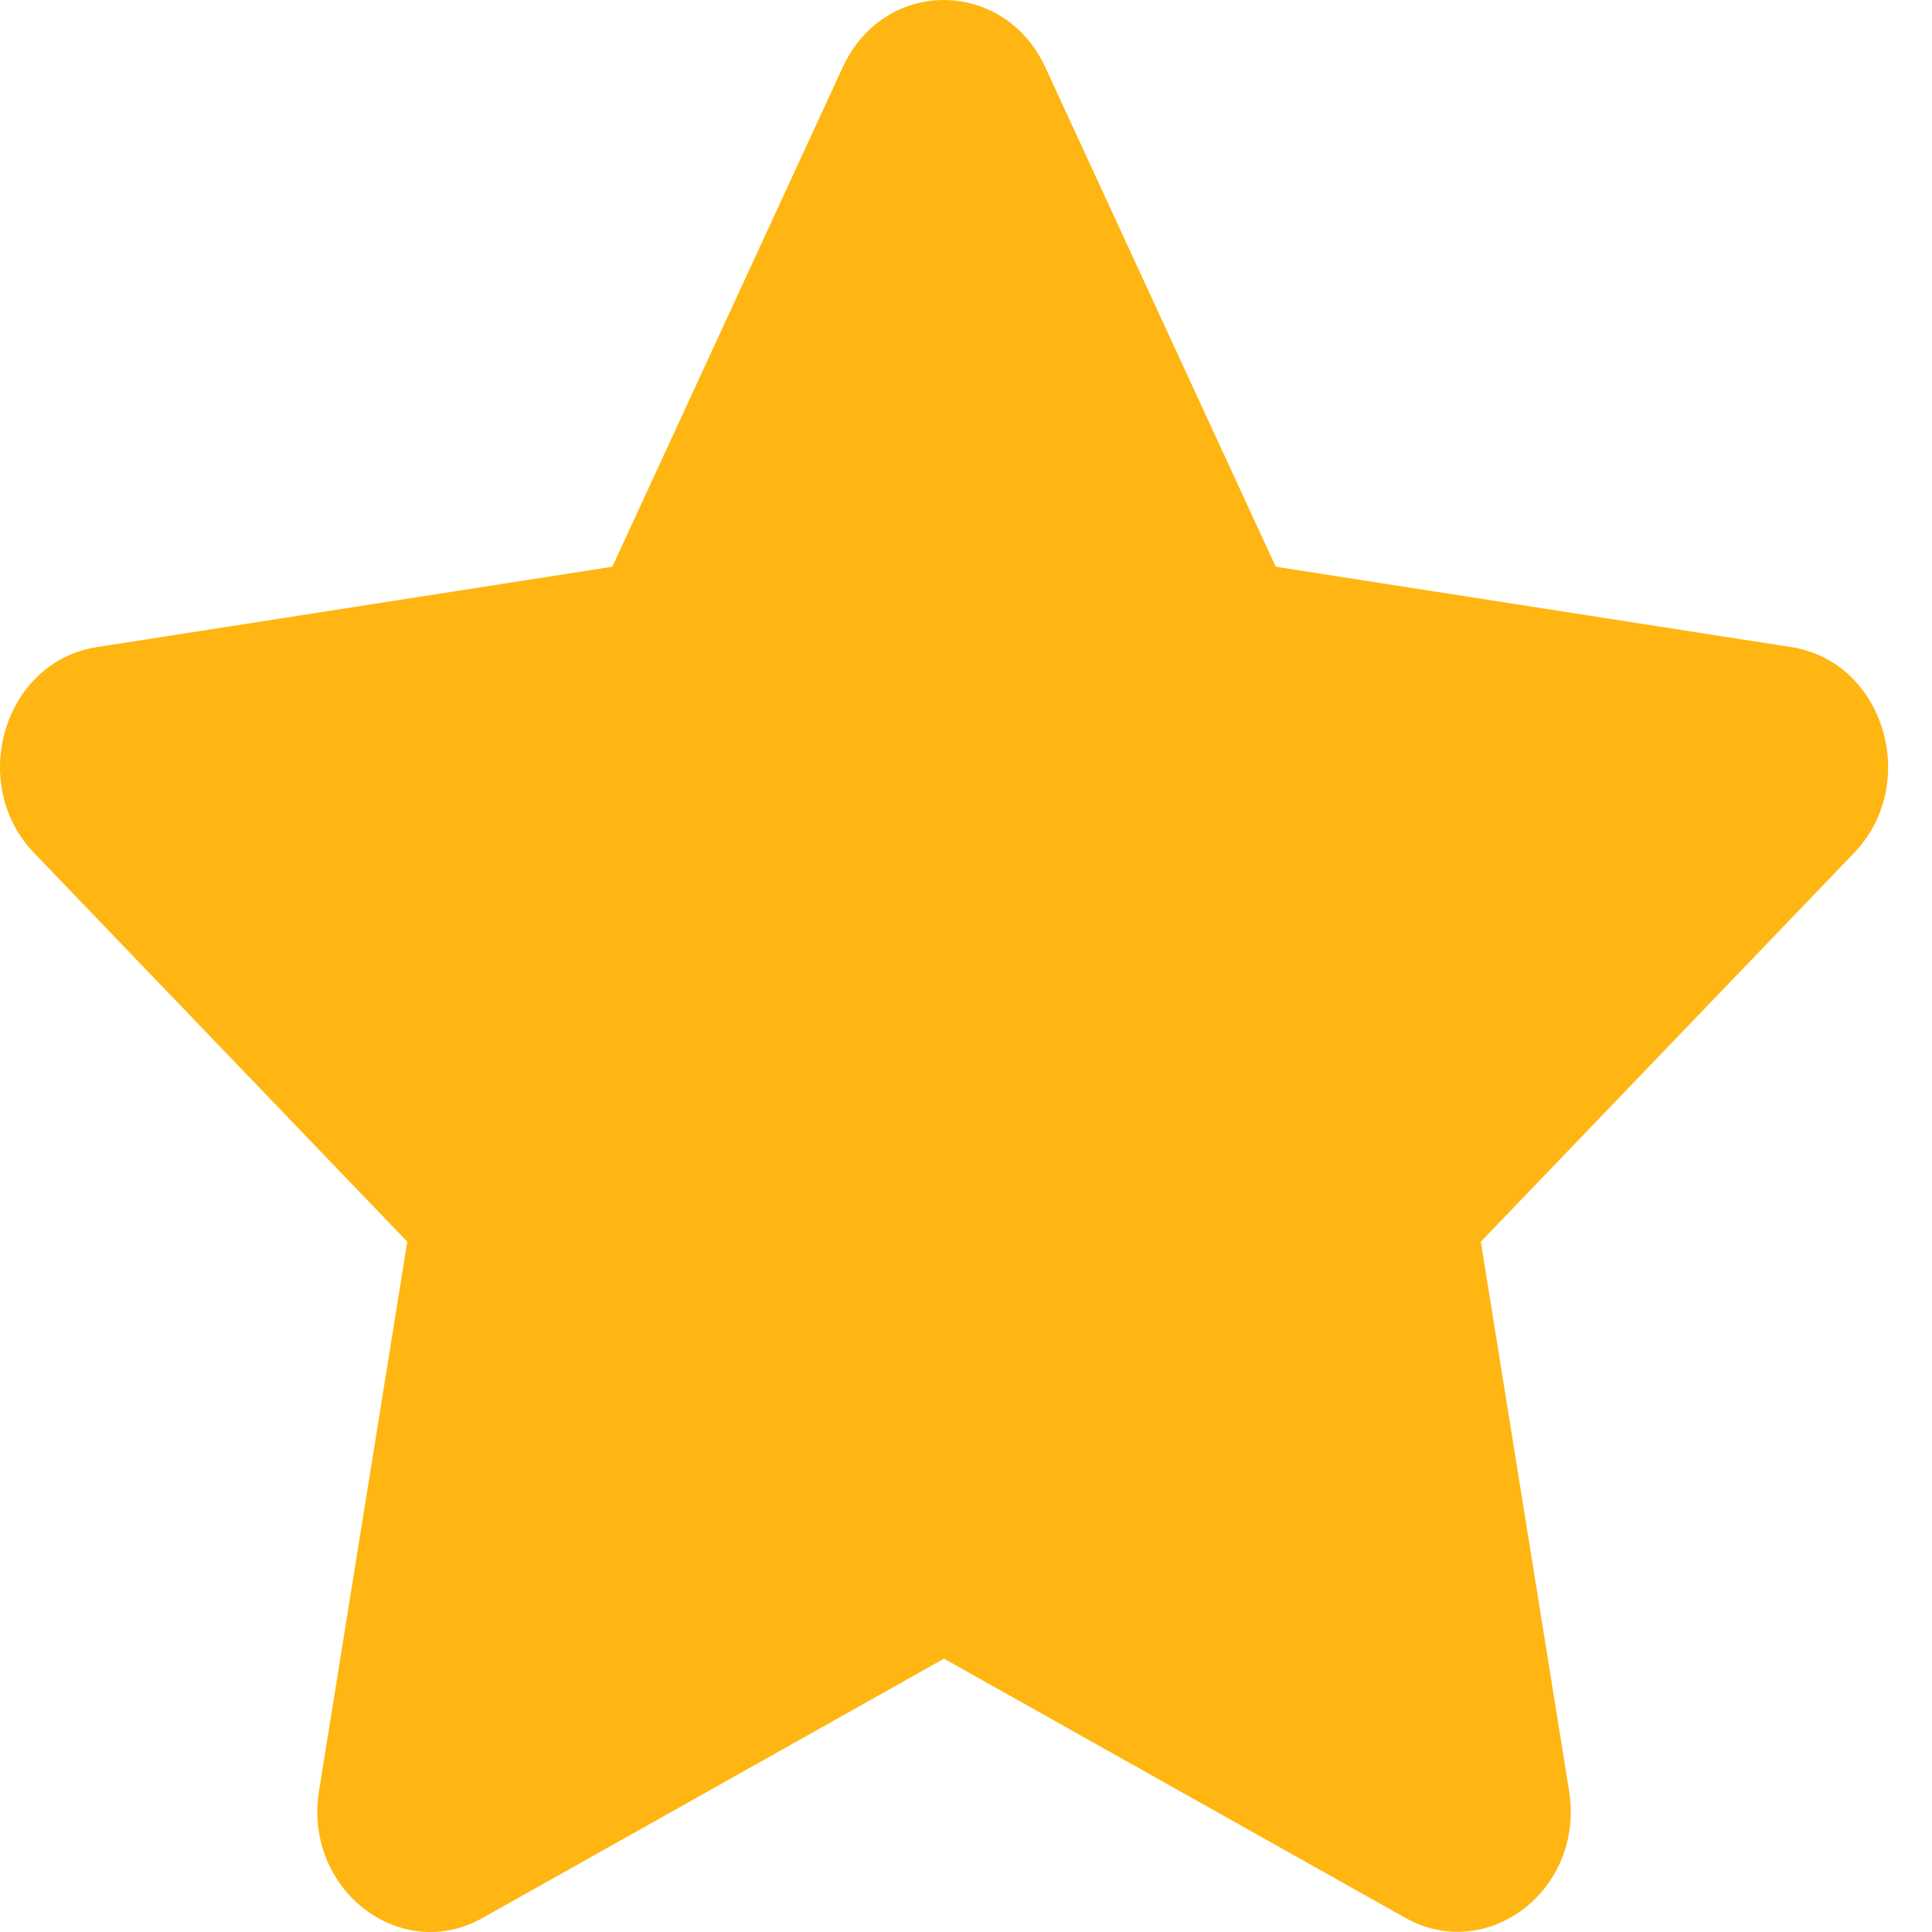 <svg width="21" height="21" viewBox="0 0 21 21" fill="none" xmlns="http://www.w3.org/2000/svg">
<path d="M9.16 0.731L6.656 6.16L1.051 7.034C0.046 7.19 -0.357 8.514 0.372 9.273L4.427 13.497L3.468 19.464C3.295 20.543 4.358 21.351 5.248 20.846L10.261 18.029L15.275 20.846C16.165 21.346 17.228 20.543 17.055 19.464L16.096 13.497L20.151 9.273C20.88 8.514 20.477 7.19 19.472 7.034L13.867 6.16L11.362 0.731C10.914 -0.237 9.613 -0.25 9.16 0.731Z" fill="#FFB612"/>
</svg>
